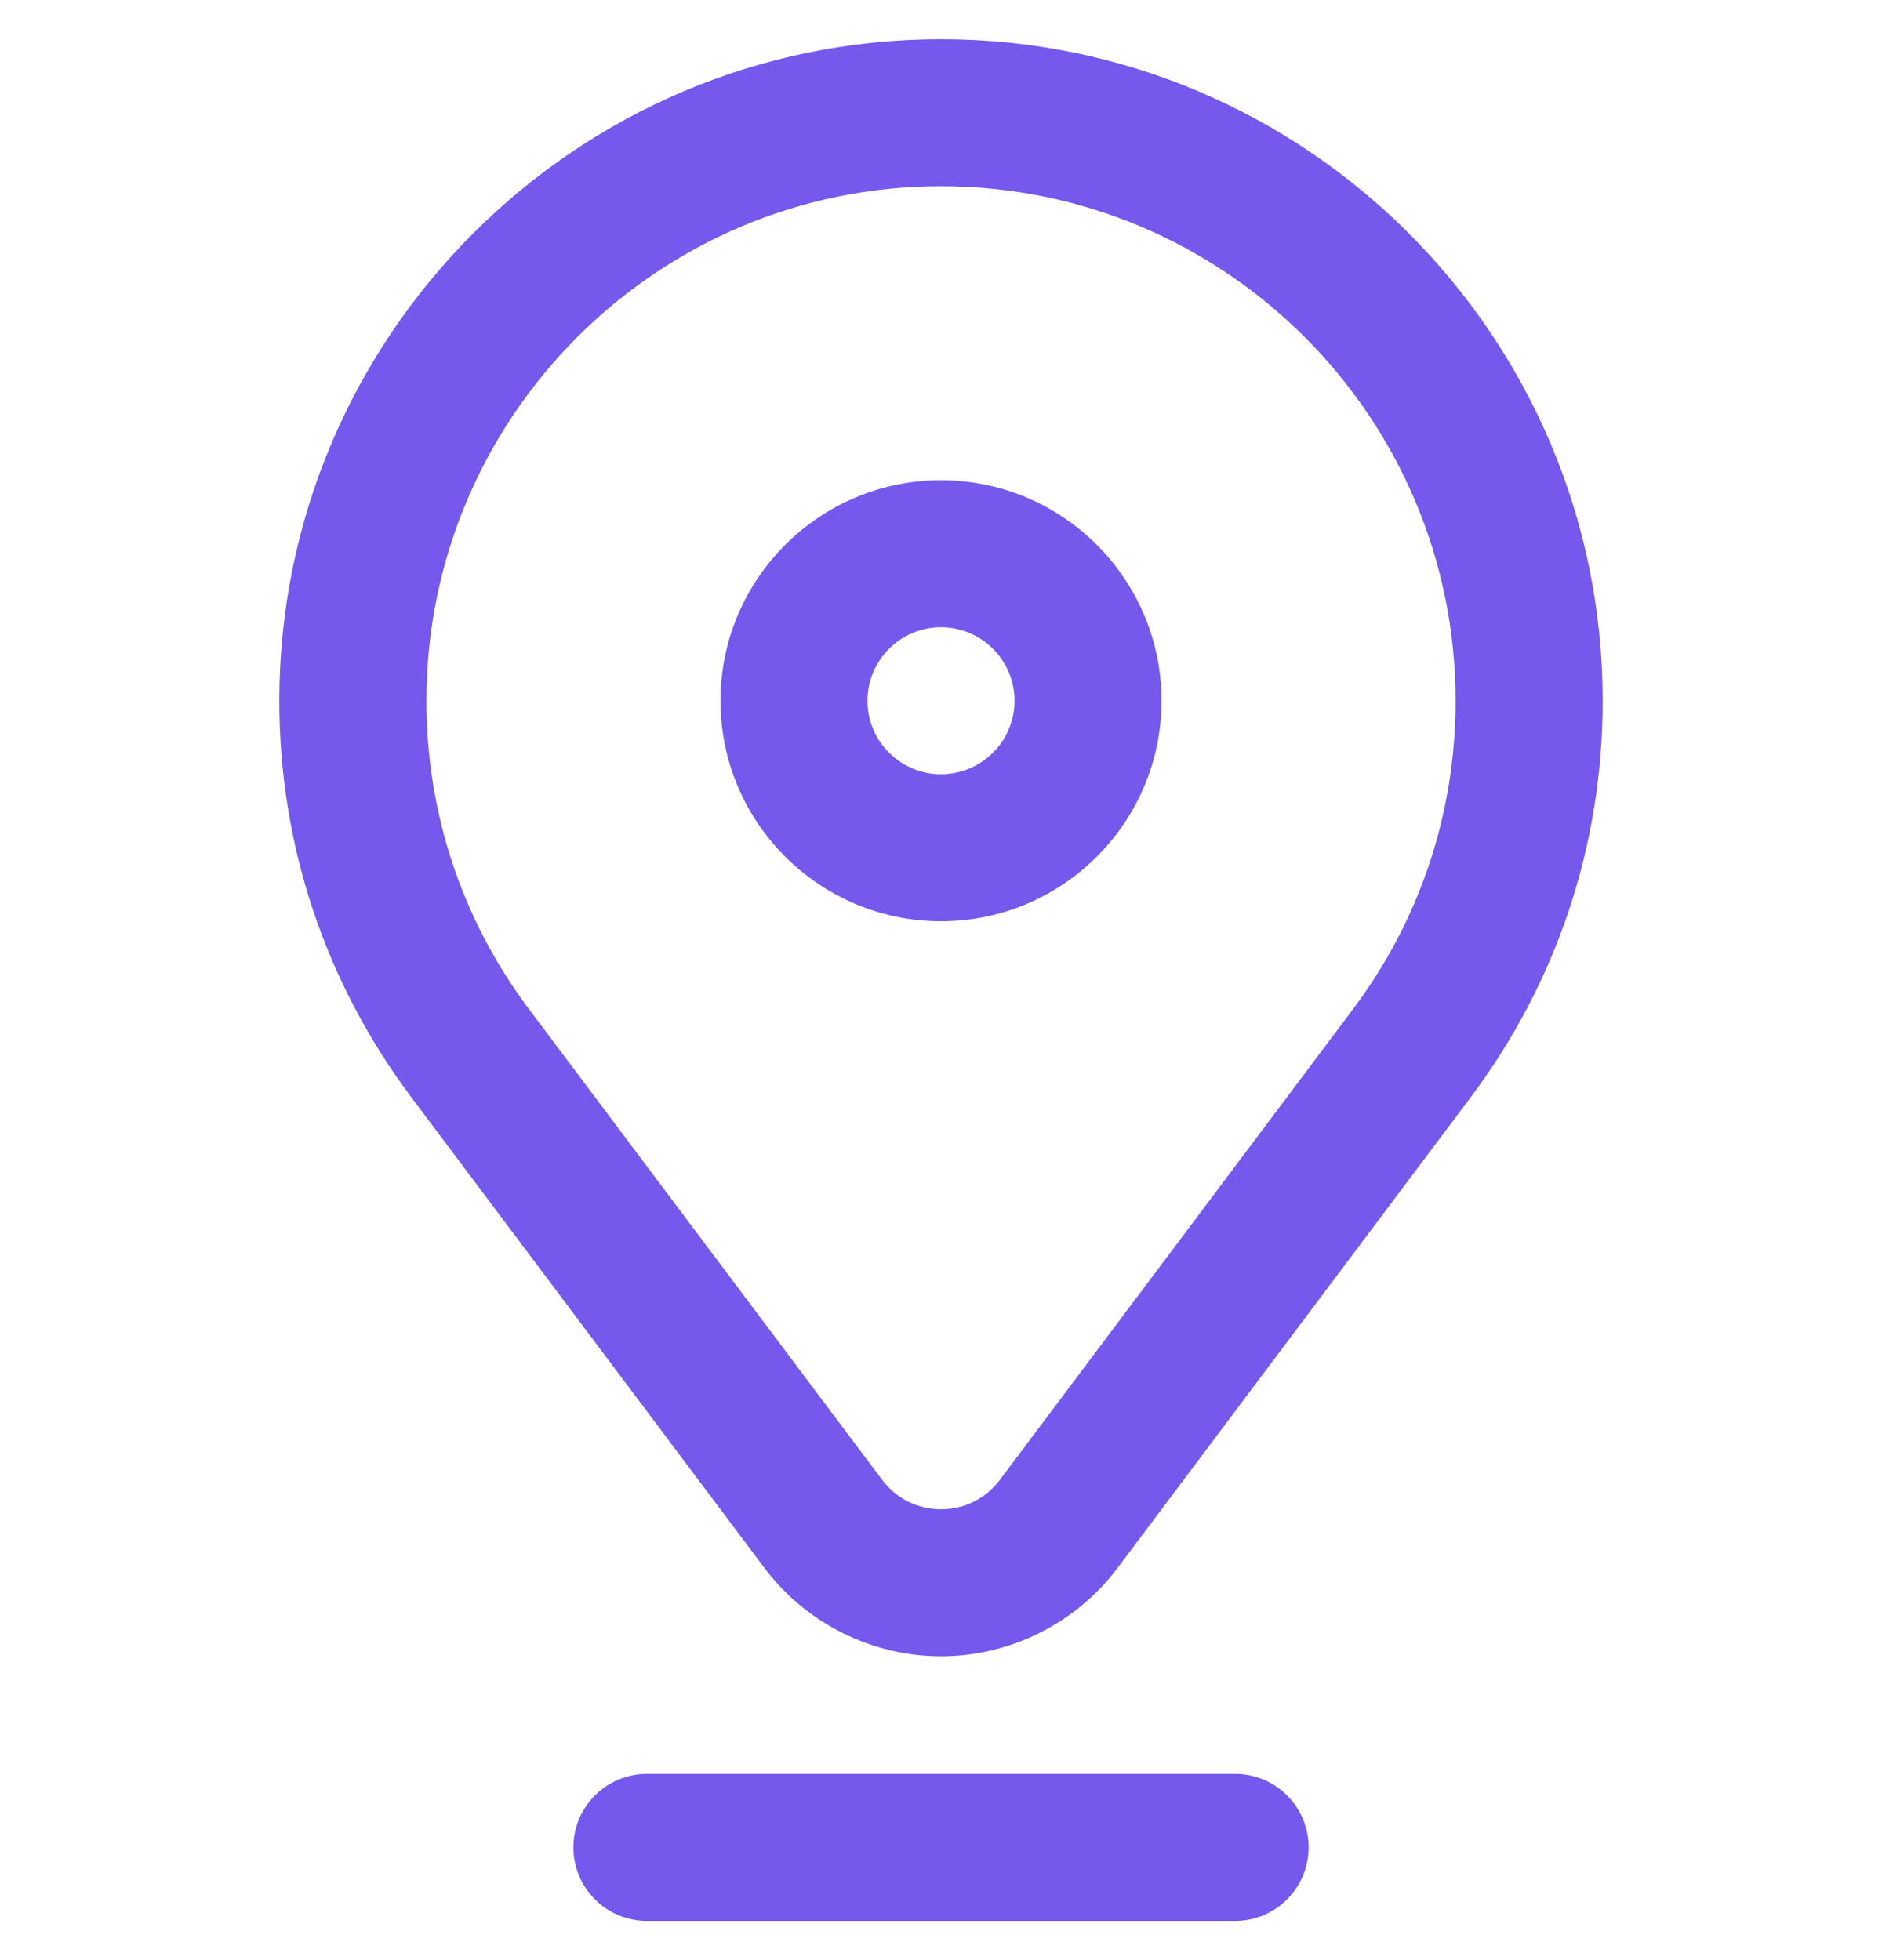 <svg width="24" height="25" viewBox="0 0 24 25" fill="none" xmlns="http://www.w3.org/2000/svg">
<g clip-path="url(#clip0_127_186)">
<path d="M12 11.75C13.551 11.75 14.812 10.488 14.812 8.938C14.812 7.387 13.551 6.125 12 6.125C10.449 6.125 9.188 7.387 9.188 8.938C9.188 10.488 10.449 11.75 12 11.75ZM12 8C12.517 8 12.938 8.421 12.938 8.938C12.938 9.454 12.517 9.875 12 9.875C11.483 9.875 11.062 9.454 11.062 8.938C11.062 8.421 11.483 8 12 8Z" fill="#7658EC"/>
<path d="M20.438 8.938C20.438 4.285 16.652 0.5 12 0.5C7.348 0.5 3.562 4.285 3.562 8.938C3.562 10.778 4.145 12.527 5.246 13.996L9.749 19.999C10.278 20.704 11.12 21.125 12 21.125C12.88 21.125 13.722 20.704 14.251 19.999L18.754 13.996C19.855 12.527 20.438 10.778 20.438 8.938ZM17.254 12.871L12.751 18.874C12.572 19.113 12.298 19.25 12 19.25C11.702 19.25 11.428 19.113 11.249 18.874L6.746 12.871C5.89 11.729 5.438 10.369 5.438 8.938C5.438 5.319 8.381 2.375 12 2.375C15.619 2.375 18.562 5.319 18.562 8.938C18.562 10.369 18.11 11.729 17.254 12.871Z" fill="#7658EC"/>
<path d="M16.688 23.562C16.688 23.045 16.268 22.625 15.75 22.625H8.25C7.732 22.625 7.312 23.045 7.312 23.562C7.312 24.08 7.732 24.5 8.25 24.5H15.75C16.268 24.5 16.688 24.08 16.688 23.562Z" fill="#7658EC"/>
</g>
<defs>
<clipPath id="clip0_127_186">
<rect width="24" height="24" fill="white" transform="translate(0 0.5)"/>
</clipPath>
</defs>
</svg>
